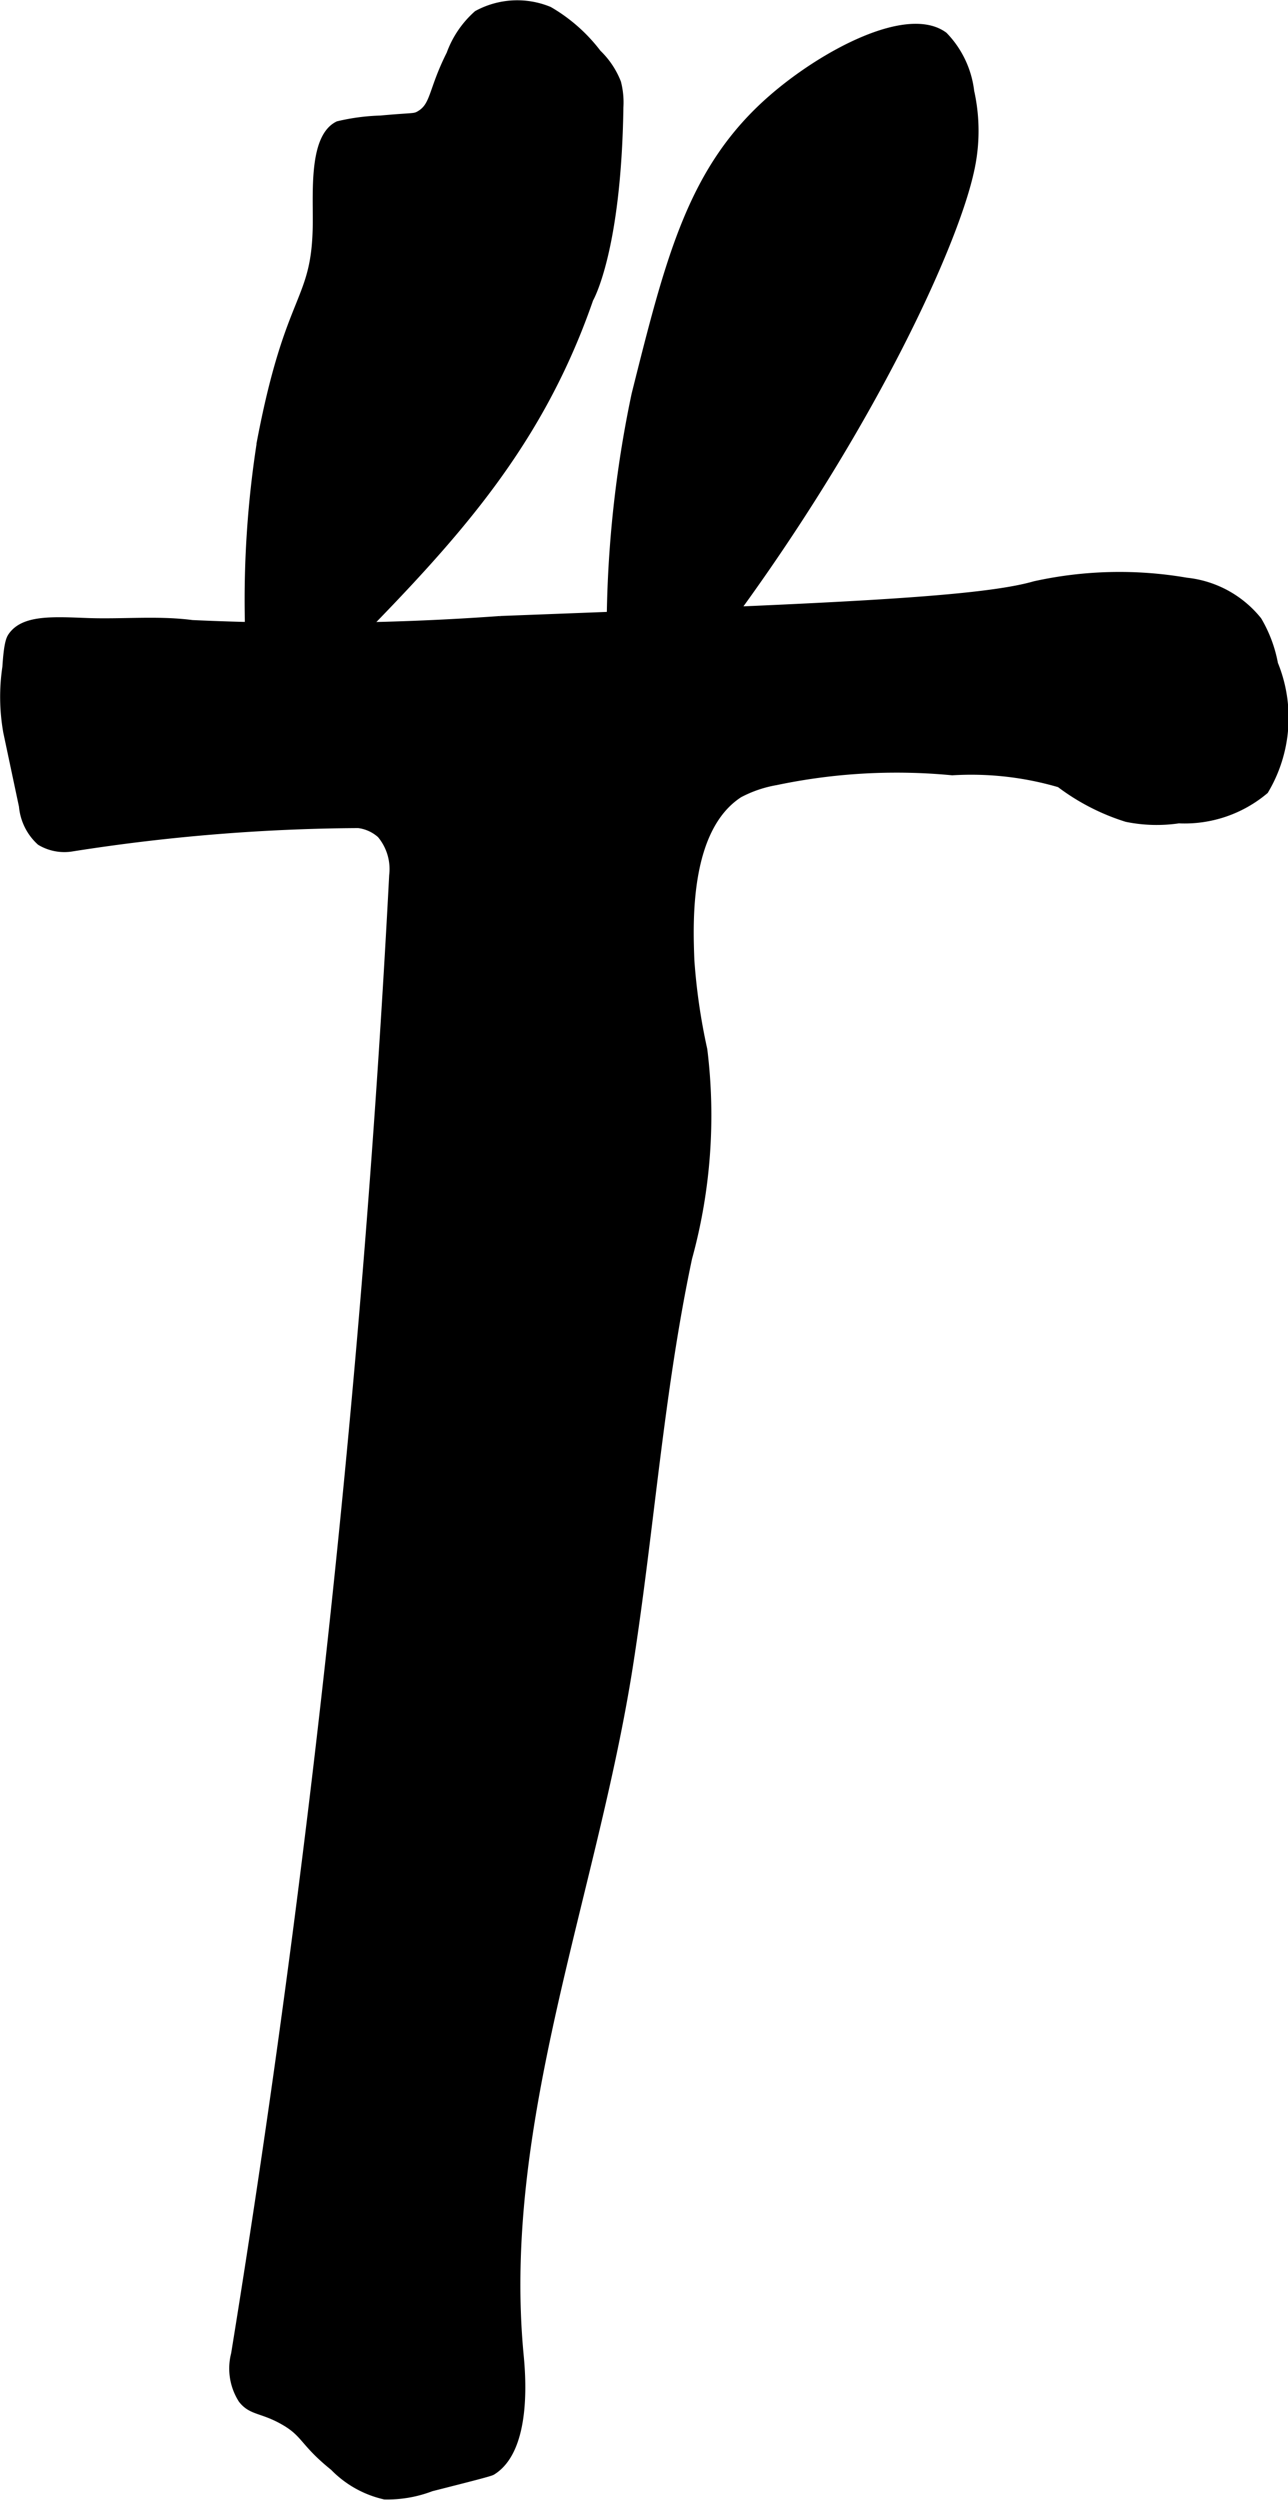 <?xml version="1.0" encoding="UTF-8"?>
<svg xmlns="http://www.w3.org/2000/svg"
     version="1.1"
     width="9.539mm"
     height="18.501mm"
     viewBox="0 0 27.039 52.445">
   <defs>
      <style type="text/css"><![CDATA[
      .a {
        stroke: #000;
        stroke-miterlimit: 10;
        stroke-width: 0.15px;
      }
    ]]></style>
   </defs>
   <path class="a"
         d="M.124,13.995A4.224,4.224,0,0,0,.143,15.361l.329,1.552a1.145,1.145,0,0,0,.371.748.989.989,0,0,0,.685.124,40.144,40.144,0,0,1,5.994-.488.852.852,0,0,1,.468.213,1.123,1.123,0,0,1,.255.851A287.348,287.348,0,0,1,4.926,49.383a1.215,1.215,0,0,0,.151.959c.2.257.418.199.858.445.483.27.415.448,1.068.973a2.16,2.16,0,0,0,1.071.601A2.569,2.569,0,0,0,9.054,52.191c.819-.208,1.23-.312,1.277-.34.79-.481.614-2.147.585-2.463-.455-4.856,1.544-9.632,2.298-14.451.445-2.844.643-5.73,1.241-8.545a11.279,11.279,0,0,0,.319-4.371,12.811,12.811,0,0,1-.272-1.873c-.03-.793-.106-2.76,1.018-3.488a2.591,2.591,0,0,1,.771-.263,12.32,12.32,0,0,1,3.7-.207,6.594,6.594,0,0,1,2.255.255,4.602,4.602,0,0,0,1.404.723,3.158,3.158,0,0,0,1.095.03,2.62,2.62,0,0,0,1.811-.612,2.984,2.984,0,0,0,.199-2.659,2.79,2.79,0,0,0-.341-.913,2.23,2.23,0,0,0-1.507-.82,8.267,8.267,0,0,0-3.187.074c-1.203.348-4.541.476-11.218.73a54.781,54.781,0,0,1-6.468.085c-.731-.096-1.476-.014-2.213-.043-.714-.027-1.317-.064-1.574.298C.205,13.397.156,13.488.124,13.995Z"/>
   <path class="a"
         d="M7.097,2.617c-.529.257-.452,1.38-.456,2.048-.011,1.71-.563,1.415-1.168,4.574a21.416,21.416,0,0,0-.259,3.752c.005.971.066,1.576.393,1.712.387.161.968-.41,1.277-.723C9.298,11.531,11.243,9.558,12.381,6.274c0-0.0.587-.999.631-4.024a1.661,1.661,0,0,0-.049-.517,1.739,1.739,0,0,0-.415-.619A3.457,3.457,0,0,0,11.529.214a1.76,1.76,0,0,0-1.512.081,2.053,2.053,0,0,0-.57.839c-.389.772-.326,1.088-.648,1.27-.106.06-.123.032-.811.095A4.382,4.382,0,0,0,7.097,2.617Z"/>
   <path class="a"
         d="M16.203,2.064C14.523,3.526,14.059,5.378,13.333,8.274a24.156,24.156,0,0,0-.484,6.357c.016.354.082,1.577.332,1.603.152.016.276-.421.588-1.029a10.27,10.27,0,0,1,1.161-1.696c3.182-4.191,5.076-8.259,5.442-9.913a3.803,3.803,0,0,0,.005-1.678A2.025,2.025,0,0,0,19.82.744C19.052.181,17.283,1.123,16.203,2.064Z"/>
</svg>
